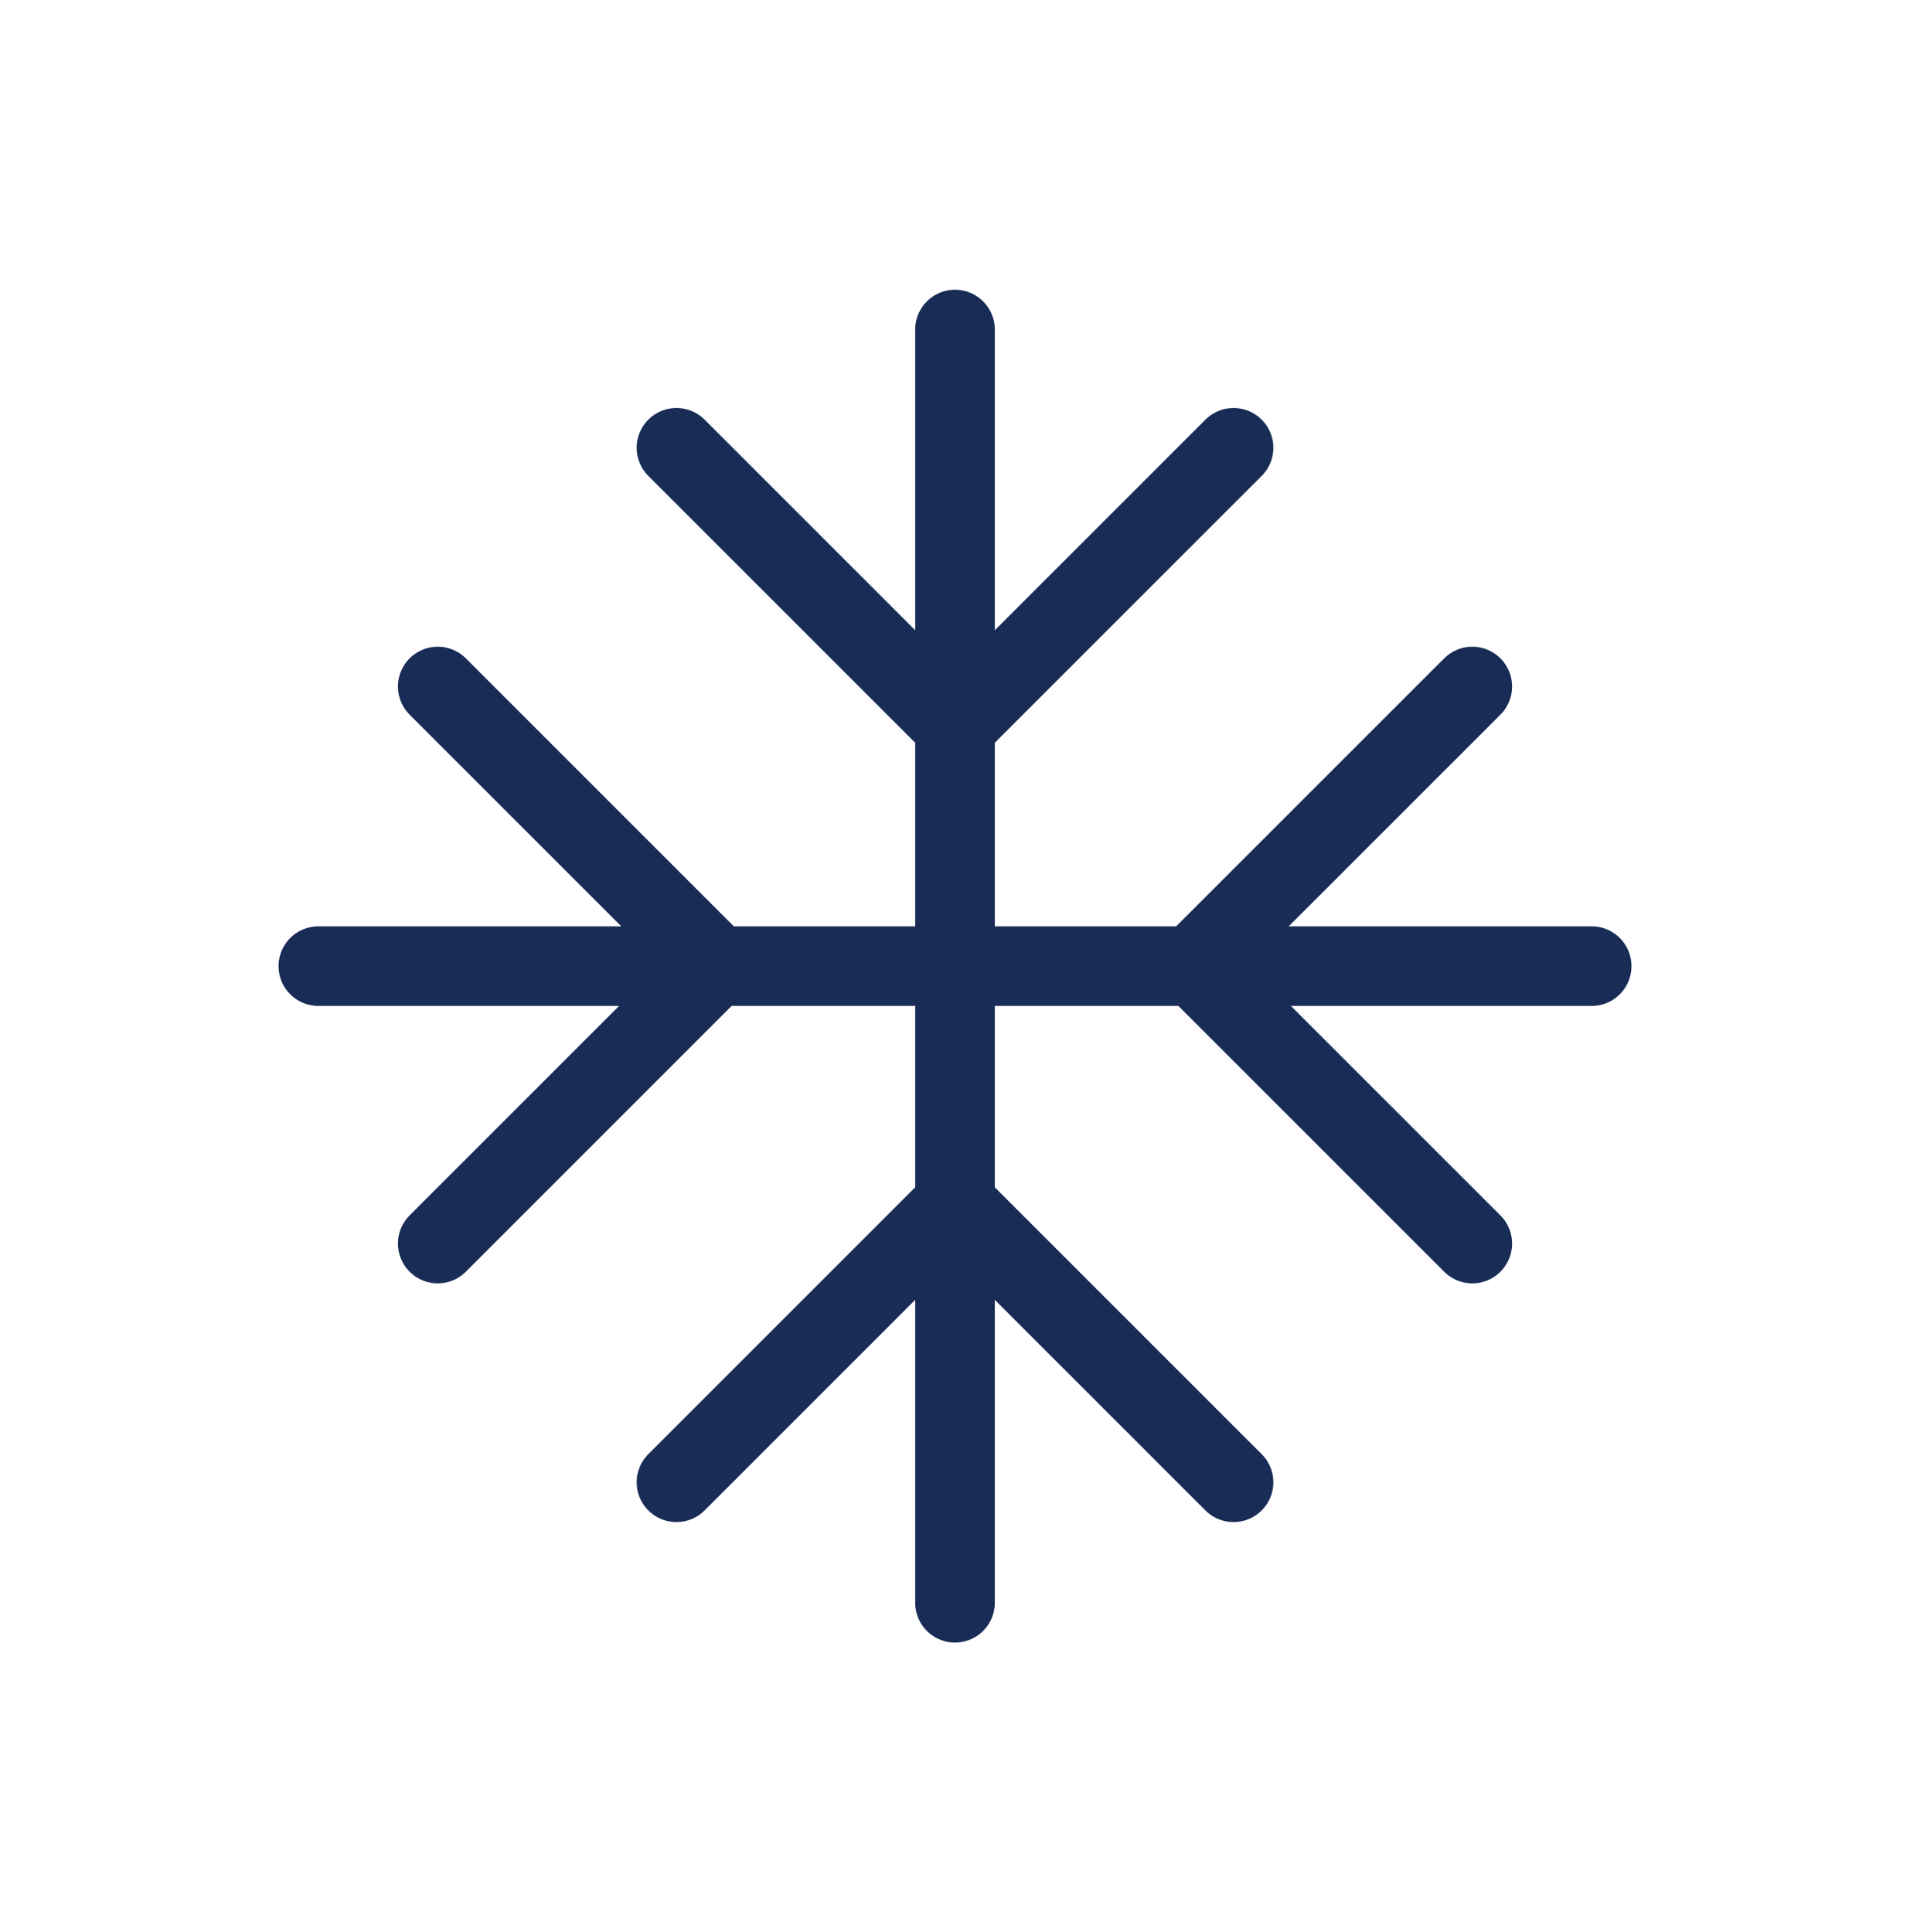 <svg width="85" height="86" viewBox="0 0 85 86" fill="none" xmlns="http://www.w3.org/2000/svg">
<path d="M42.5 14.666V71.333M70.834 42.999H14.167M65.521 30.554L53.125 42.95L65.521 55.346M19.48 55.346L31.875 42.95L19.48 30.554M54.896 65.971L42.5 53.575L30.105 65.971M30.105 19.929L42.5 32.325L54.896 19.929" stroke="#182C56" stroke-width="3.542" stroke-linecap="round" stroke-linejoin="round"/>
</svg>
